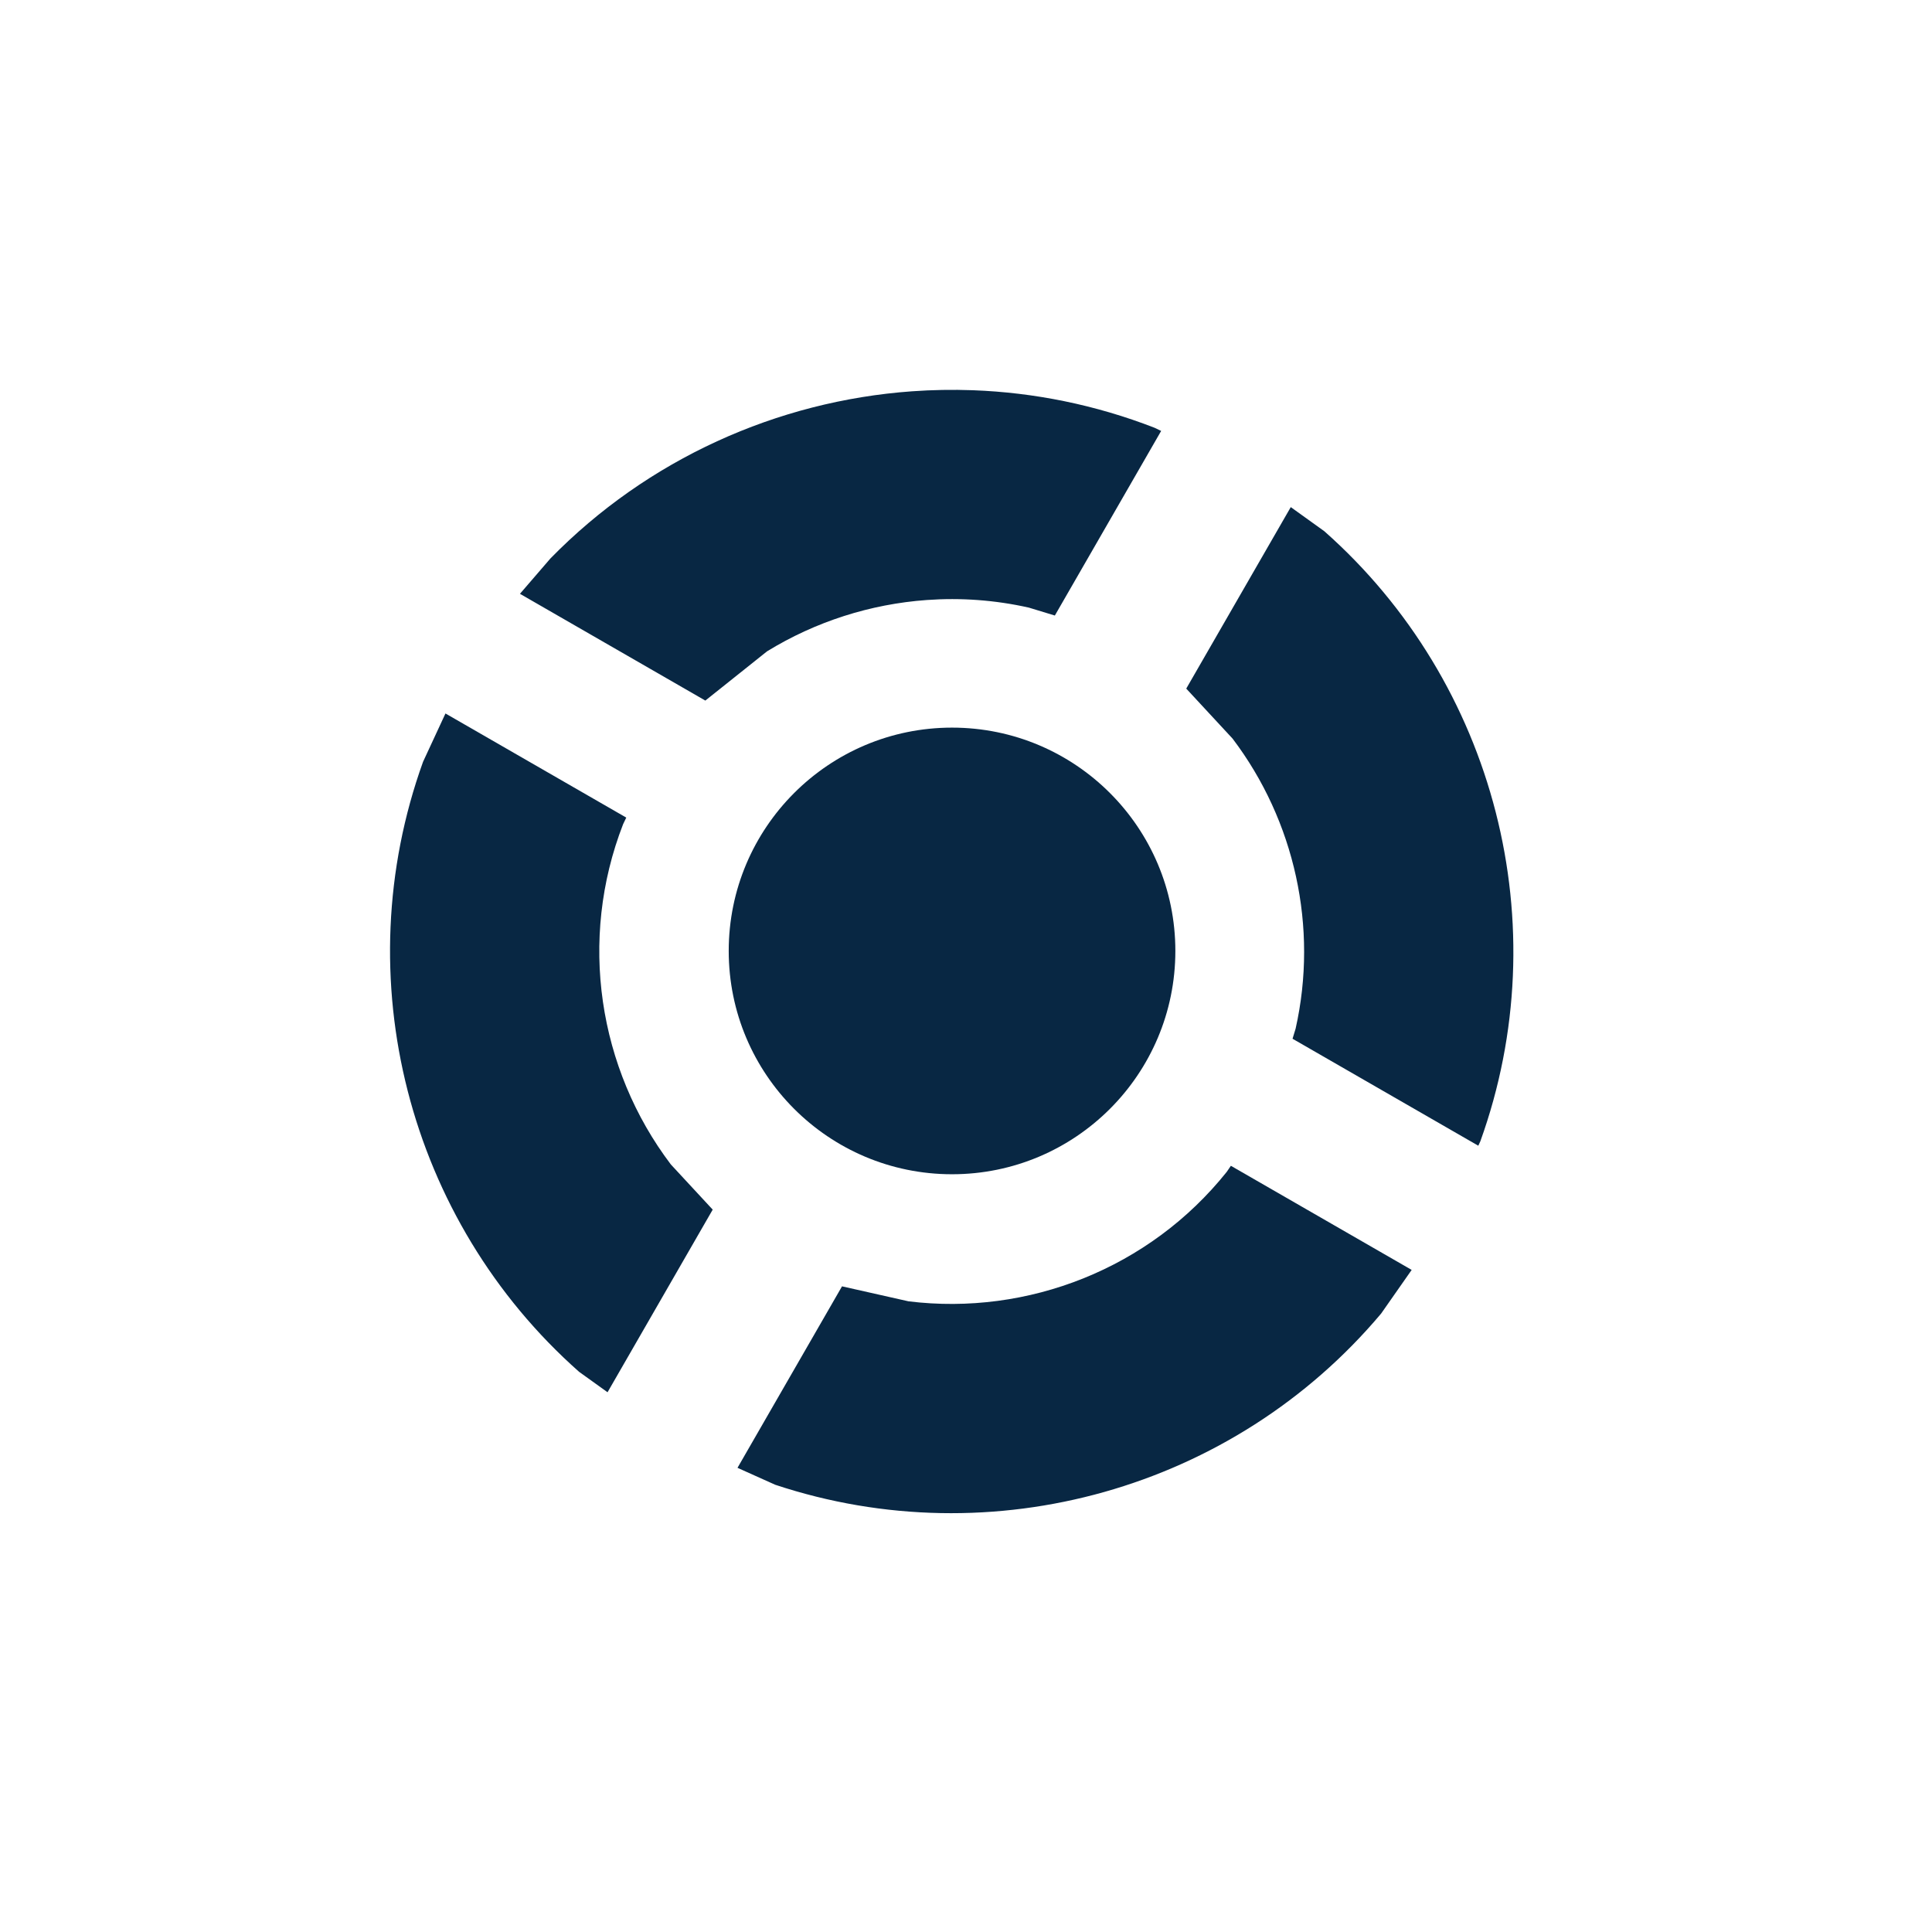 <?xml version="1.0" standalone="no"?>
<!DOCTYPE svg PUBLIC "-//W3C//DTD SVG 1.1//EN" "http://www.w3.org/Graphics/SVG/1.1/DTD/svg11.dtd">
<svg width="100%" height="100%" viewBox="0 0 44 44" version="1.1" xmlns="http://www.w3.org/2000/svg" xmlns:xlink="http://www.w3.org/1999/xlink" xml:space="preserve" style="fill-rule:evenodd;clip-rule:evenodd;stroke-linejoin:round;stroke-miterlimit:1.414;">
    <g transform="matrix(0.231,0,0,0.231,-48.134,-38.502)">
        <path d="M329.725,281.611L347.549,291.876L344.539,296.178C329.98,313.489 306.186,320.16 284.801,313.058L281.082,311.388L291.387,293.496L297.944,294.973C309.702,296.418 321.693,291.751 329.318,282.208L329.725,281.611ZM252.291,237.017L270.116,247.282L269.804,247.933C265.376,259.318 267.357,272.032 274.509,281.476L278.638,285.933L268.27,303.938L265.463,301.921C248.587,286.989 242.415,263.061 250.081,241.78L252.291,237.017ZM335.629,216.672L338.94,219.051C355.815,233.982 361.987,257.911 354.321,279.192L354.117,279.631L335.804,269.085L336.107,268.091C338.354,258.088 336.023,247.59 329.893,239.496L325.325,234.565L335.629,216.672ZM304.297,205.148C310.323,205.372 316.375,206.584 322.207,208.852L322.851,209.161L312.37,227.361L309.806,226.58C306.472,225.83 303.083,225.59 299.746,225.83C294.184,226.229 288.768,227.961 283.994,230.892L277.912,235.745L259.634,225.219L262.638,221.735C272.218,211.941 284.992,206.207 298.288,205.253C300.282,205.11 302.288,205.074 304.297,205.148Z" style="fill:rgb(8,39,67);"/>
    </g>
    <g transform="matrix(0.231,0,0,0.231,-48.134,-38.502)">
        <path d="M280.217,260.429C280.217,248.269 290.075,238.412 302.234,238.412C314.394,238.412 324.251,248.269 324.251,260.429C324.251,272.588 314.394,282.445 302.234,282.445C290.075,282.445 280.217,272.588 280.217,260.429Z" style="fill:rgb(8,39,67);"/>
    </g>
</svg>

